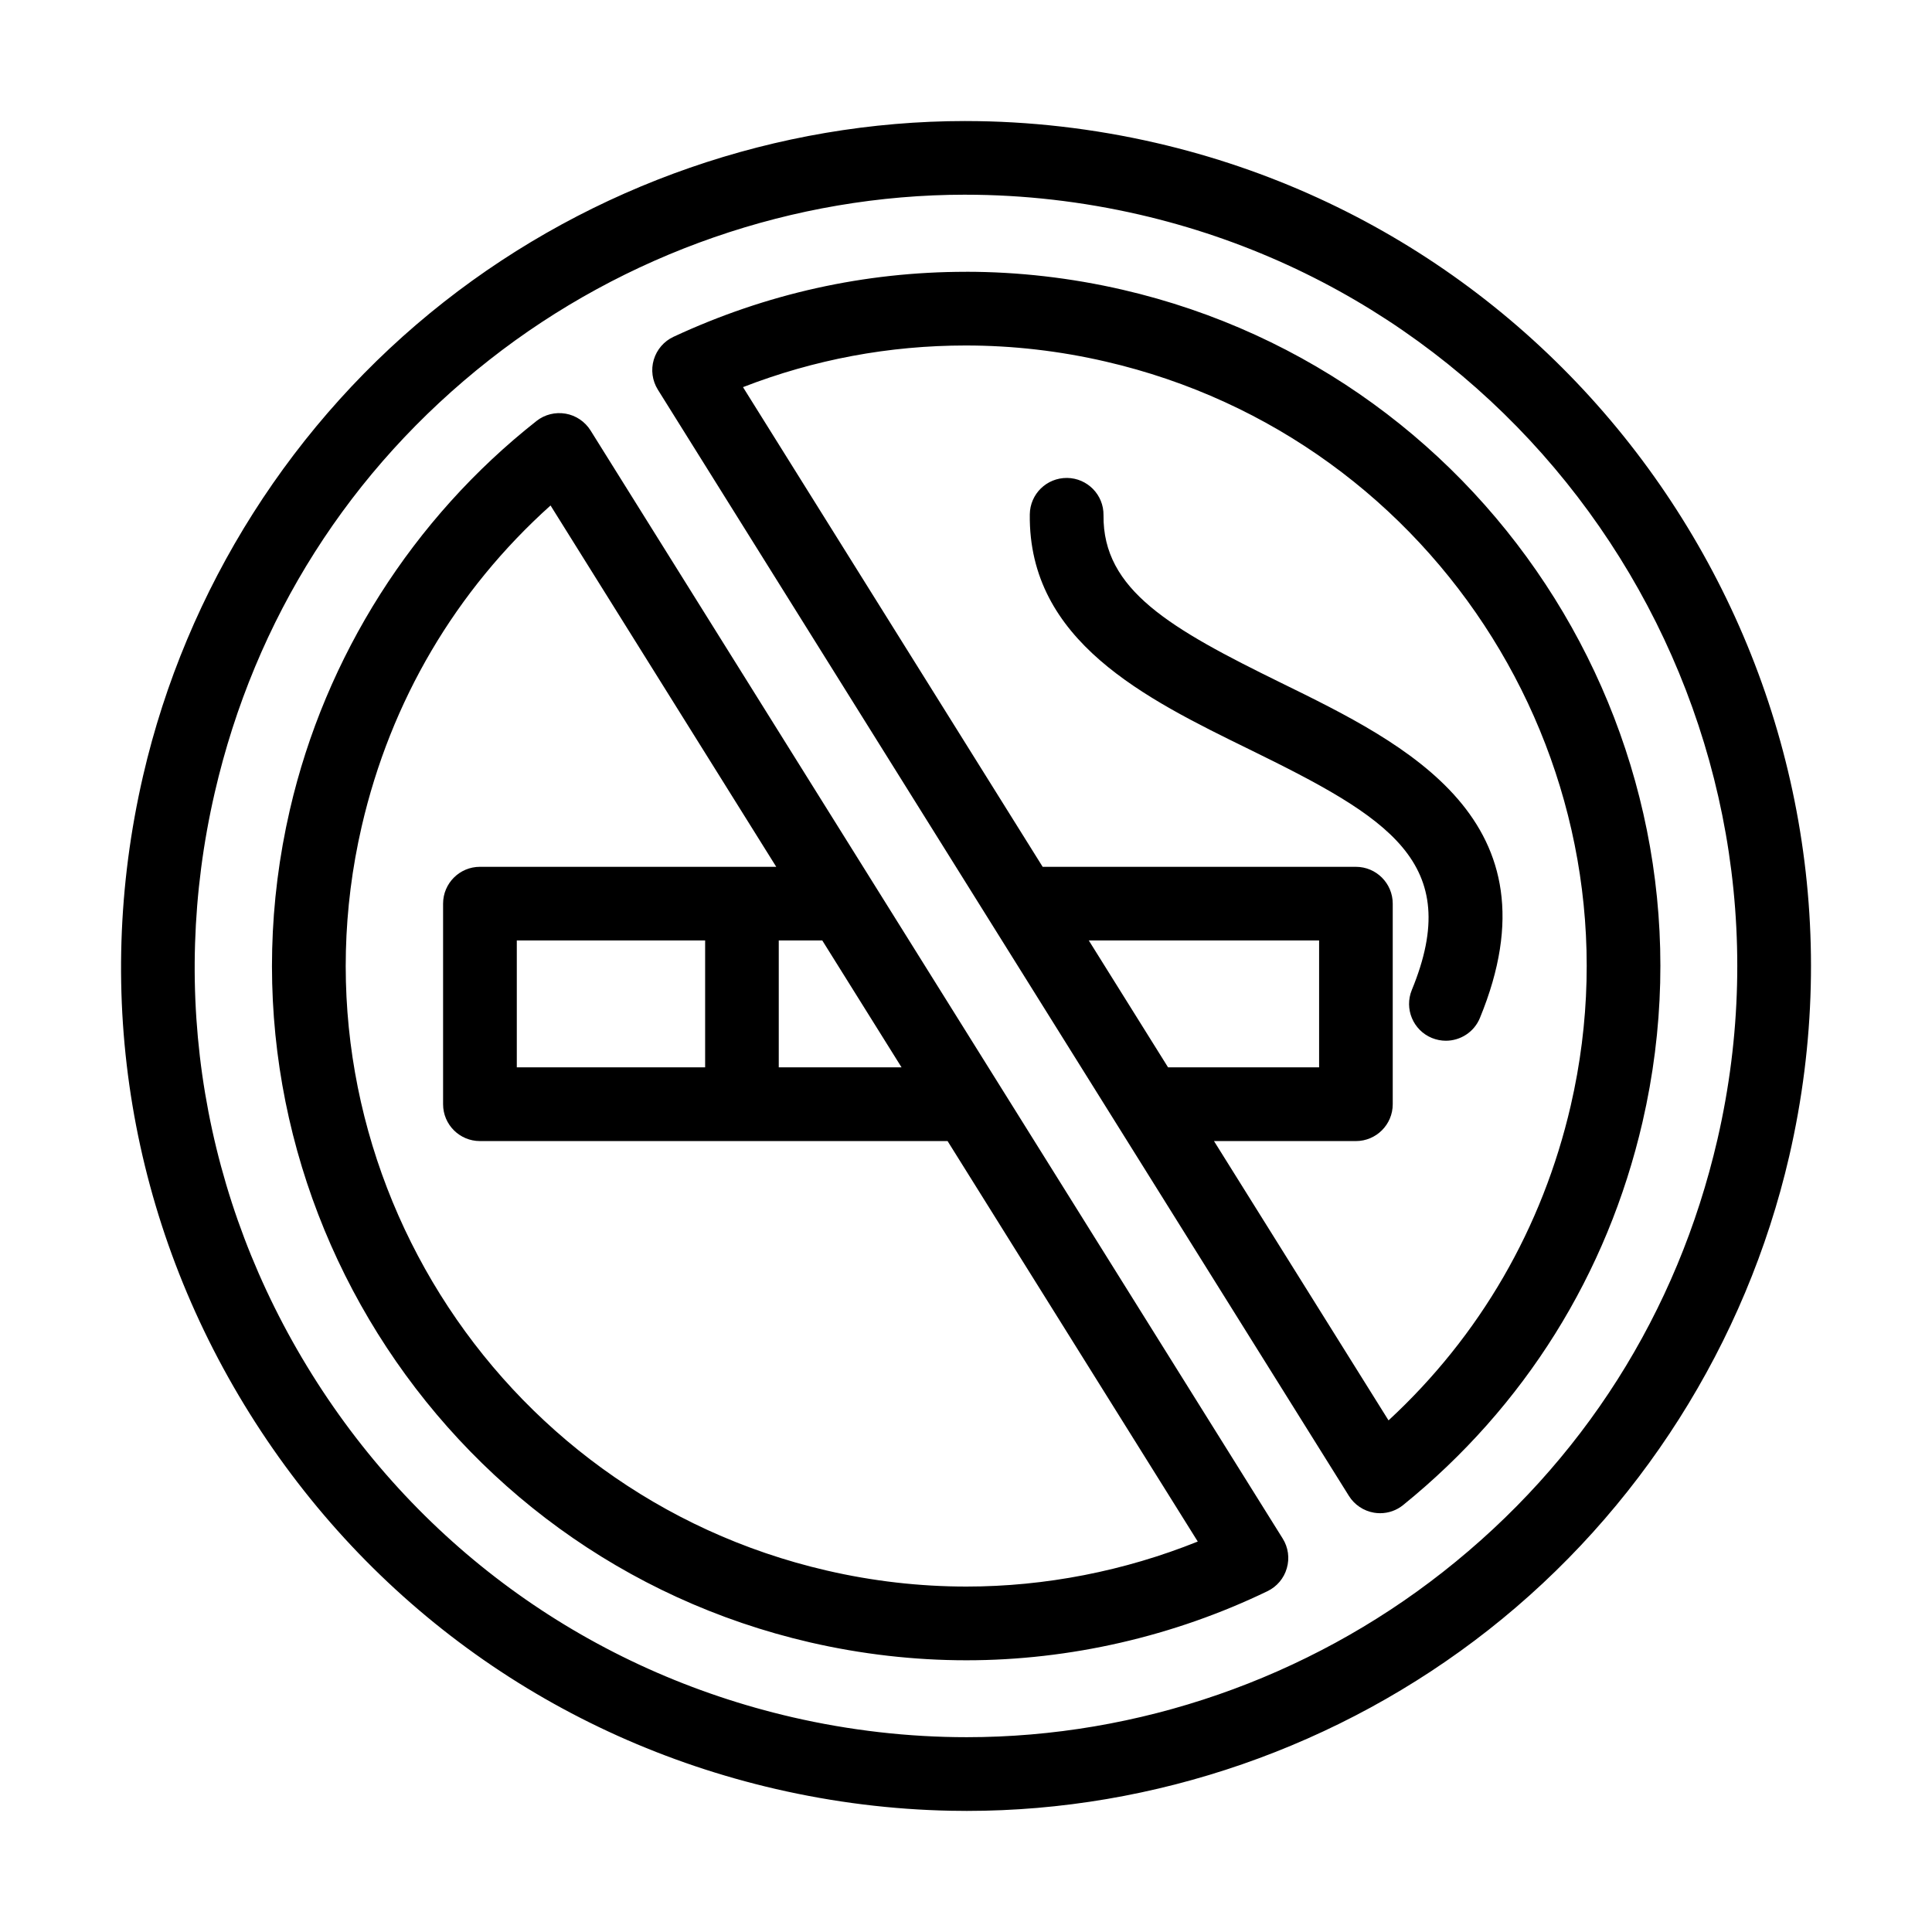 <?xml version="1.0" encoding="UTF-8"?>
<!-- Uploaded to: ICON Repo, www.iconrepo.com, Generator: ICON Repo Mixer Tools -->
<svg fill="#000000" width="800px" height="800px" version="1.1" viewBox="144 144 512 512" xmlns="http://www.w3.org/2000/svg">
 <path d="m399.84 176.08c16.926 0 33.941 1.965 50.578 5.801 120.27 27.785 195.52 148.23 167.75 268.5-11.461 49.598-39.785 94.203-79.727 125.58-39.359 30.934-88.445 47.949-138.2 47.949h-0.023l-4.234-0.043c-15.523-0.297-31.094-2.238-46.344-5.754-58.25-13.449-107.78-48.797-139.47-99.508-31.691-50.715-41.727-110.75-28.254-169 11.461-49.598 39.785-94.199 79.727-125.58 39.359-30.934 88.422-47.949 138.2-47.949zm-0.023 19.516c-45.402 0-90.207 15.543-126.13 43.777-37 29.059-62.156 68.688-72.77 114.63-12.289 53.188-3.144 107.96 25.781 154.25 28.922 46.301 74.129 78.547 127.32 90.836 15.188 3.5 30.73 5.285 46.184 5.285 45.43 0 90.234-15.523 126.16-43.758 36.996-29.055 62.152-68.688 72.77-114.62 25.355-109.79-43.309-219.73-153.12-245.11-15.211-3.504-30.73-5.285-46.188-5.285zm-113.64 59.969c2.184-1.719 4.973-2.41 7.715-1.941 2.723 0.469 5.129 2.098 6.602 4.438l183.43 293.66c1.473 2.34 1.875 5.215 1.094 7.871-0.758 2.676-2.629 4.883-5.129 6.086-24.797 11.977-52.387 18.312-79.77 18.312-13.871 0-27.832-1.605-41.48-4.75-98.816-22.84-160.66-121.81-137.82-220.65 9.391-40.656 32.605-77.23 65.367-103.03zm3.723 22.391c-25.133 22.566-42.348 51.758-50.043 85.031-20.406 88.336 34.855 176.8 123.19 197.21 12.199 2.832 24.688 4.258 37.086 4.258 20.832 0 41.816-4.102 61.285-11.93l-66.301-106.13h-123.93c-5.394 0-9.766-4.371-9.766-9.766v-53.145c0-5.398 4.371-9.77 9.766-9.77h78.523zm110.1-61.934c13.871 0 27.809 1.605 41.457 4.75 98.816 22.816 160.66 121.79 137.82 220.61-9.324 40.32-31.246 75.398-63.402 101.45-1.742 1.426-3.902 2.184-6.133 2.184-0.535 0-1.07-0.043-1.605-0.133-2.766-0.469-5.199-2.098-6.668-4.461l-183.14-293.17c-1.469-2.363-1.871-5.262-1.07-7.938 0.805-2.676 2.699-4.887 5.242-6.066 24.531-11.418 50.602-17.219 77.496-17.219zm-0.043 19.535c-20.34 0-40.145 3.703-59.055 11.039l79.414 127.12h83.004c5.398 0 9.77 4.371 9.77 9.77v53.145c0 5.394-4.371 9.766-9.77 9.766h-37.598l46.254 74.02c24.195-22.367 40.785-50.98 48.281-83.406 20.406-88.336-34.859-176.8-123.24-197.19-12.199-2.832-24.664-4.262-37.062-4.262zm93.621 157.67h-61.039l21.008 33.629h40.031zm-162.71 0h-49.91v33.629h49.91zm31.043 0h-11.531v33.629h32.539zm64.875-122.57c5.394 0.066 9.723 4.481 9.656 9.879-0.223 19.801 17.66 30.016 47.145 44.469 33.051 16.191 74.172 36.328 52.609 88.758-1.539 3.769-5.199 6.043-9.035 6.043-1.227 0-2.496-0.246-3.699-0.734-4.973-2.051-7.359-7.738-5.309-12.734 13.938-33.855-6.246-45.719-43.129-63.781-27.434-13.426-58.52-28.656-58.117-62.242 0.066-5.398 4.457-9.703 9.879-9.656z"/>
</svg>